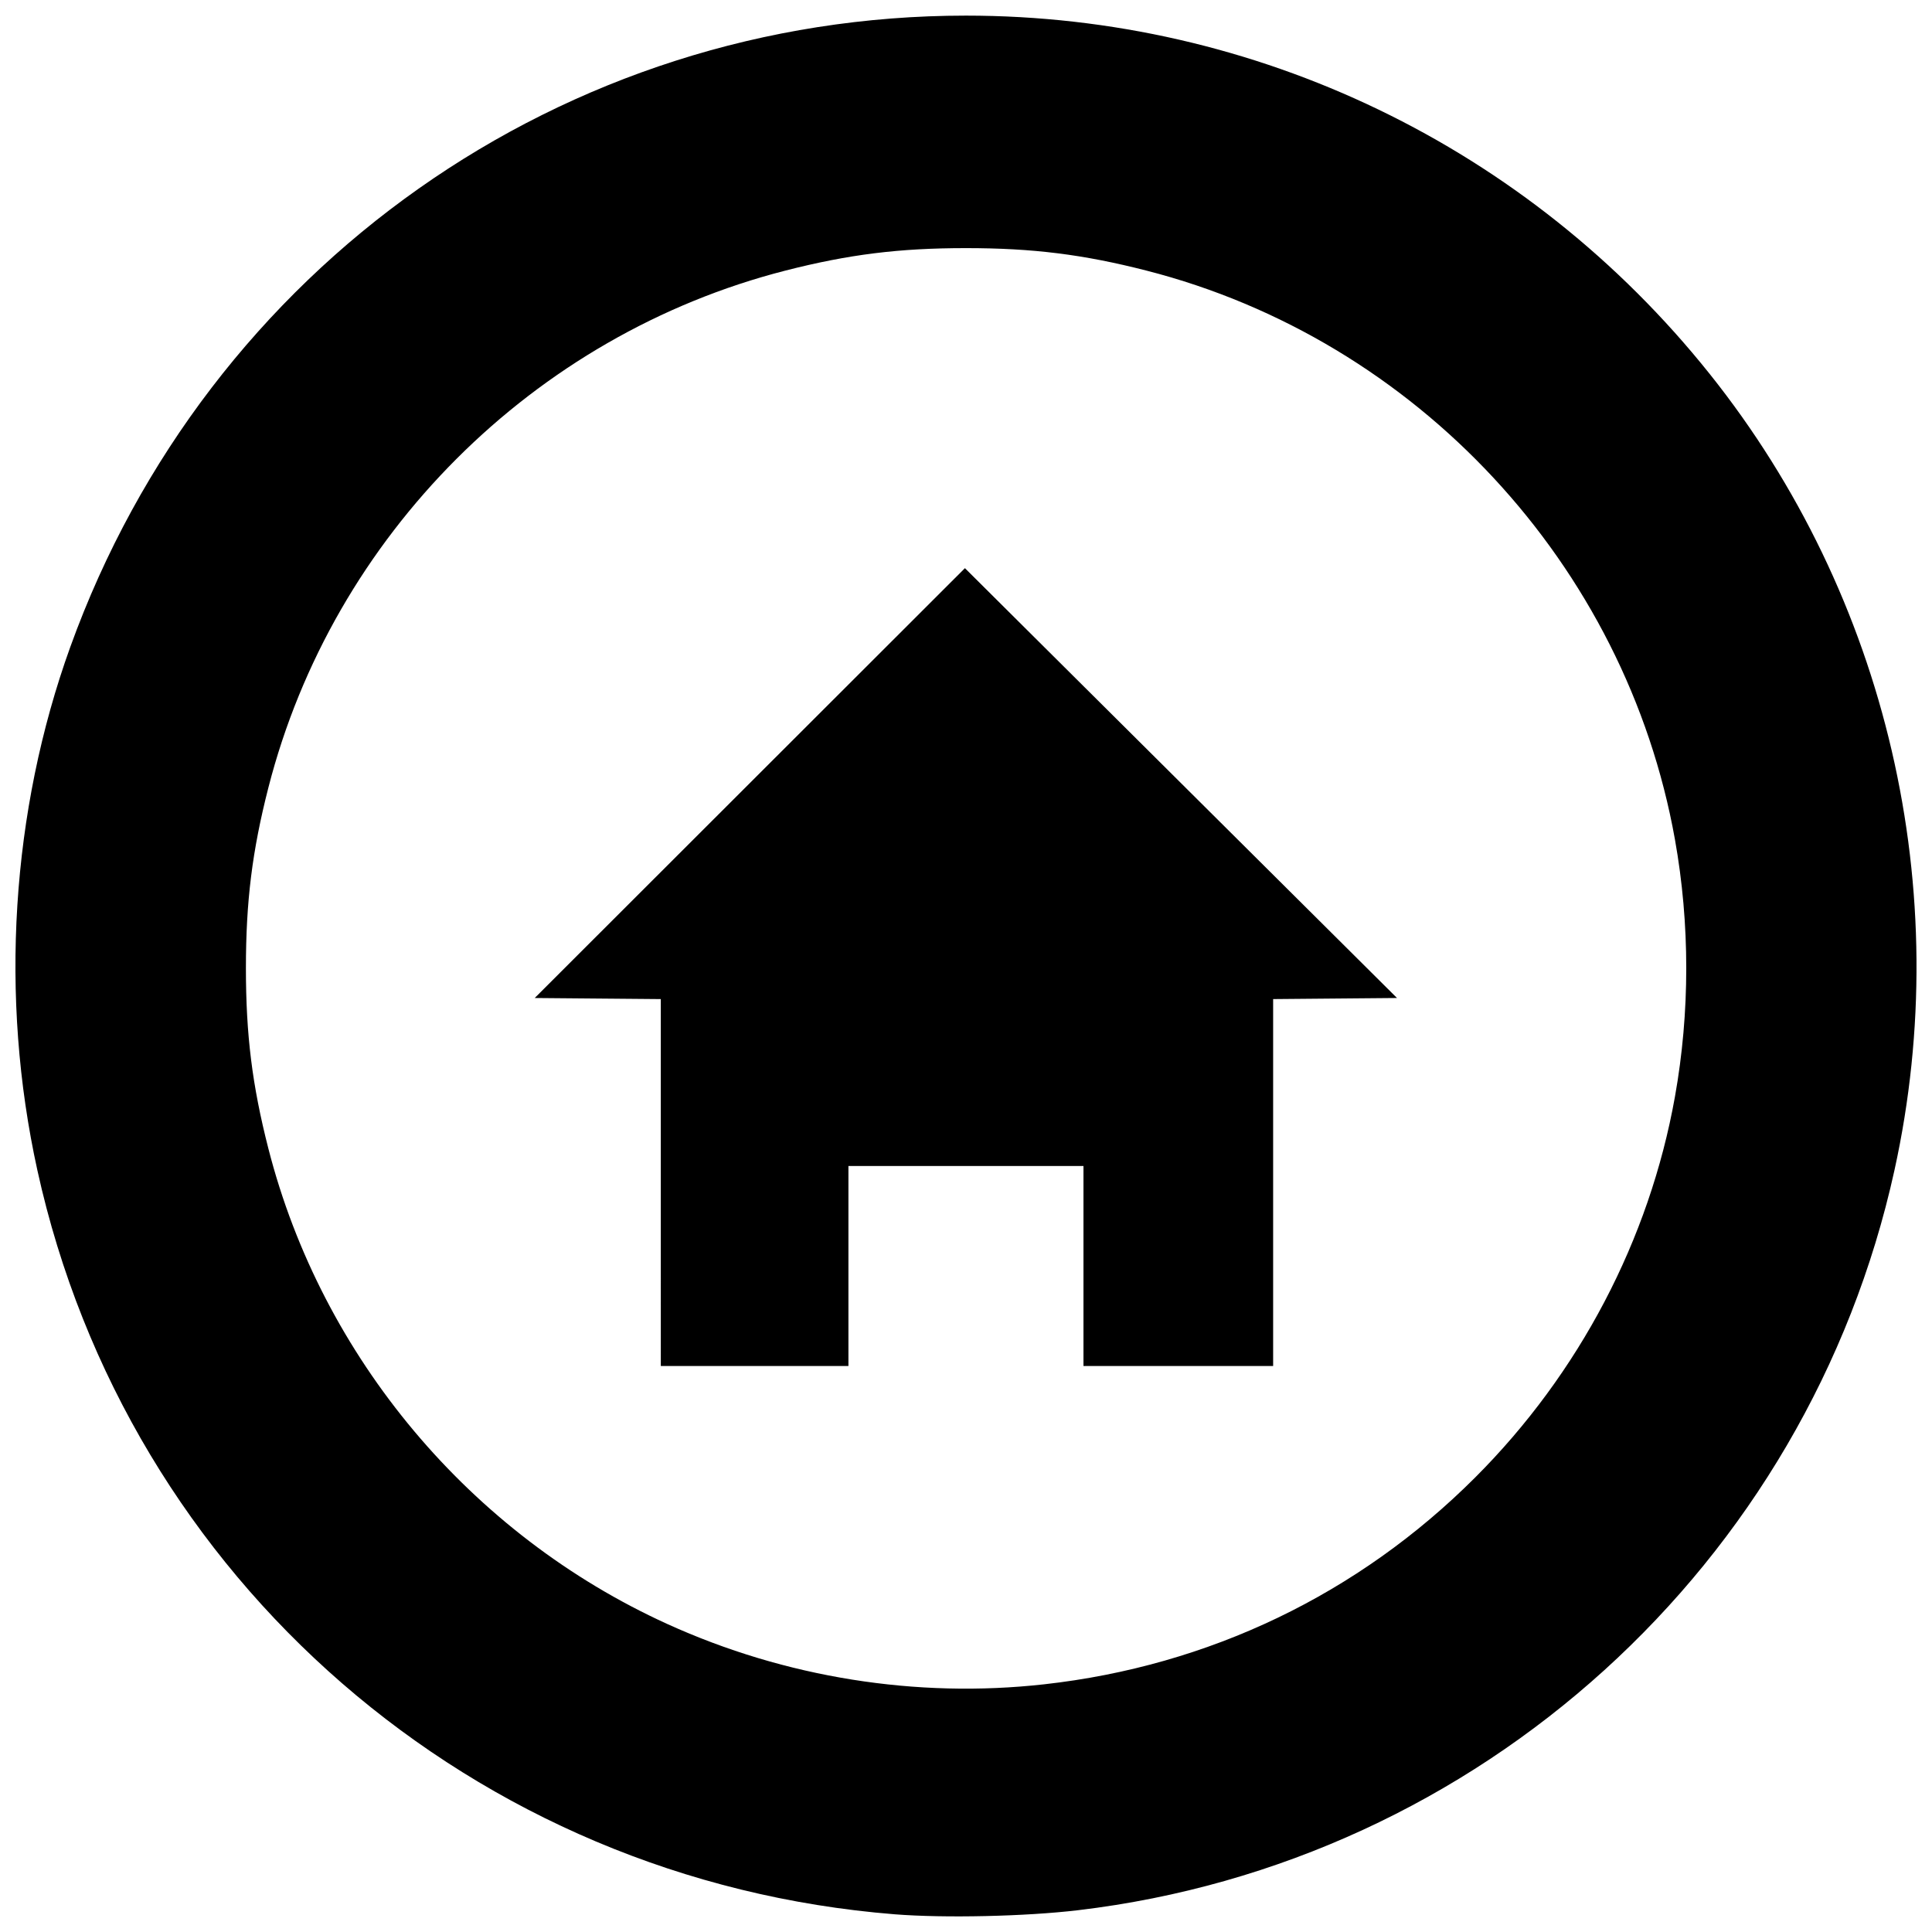 <?xml version="1.0" encoding="UTF-8"?>
<!-- Uploaded to: SVG Repo, www.svgrepo.com, Generator: SVG Repo Mixer Tools -->
<svg width="800px" height="800px" version="1.1" viewBox="144 144 512 512" xmlns="http://www.w3.org/2000/svg">
 <defs>
  <clipPath id="a">
   <path d="m148.09 148.09h503.81v503.81h-503.81z"/>
  </clipPath>
 </defs>
 <g clip-path="url(#a)">
  <path d="m381.13 651.31c-111.46-8.867-203.36-88.613-227.23-197.2-10.074-45.824-6.969-95.148 8.73-138.66 36.379-100.82 130.7-167.31 237.35-167.31 76.859 0 148.99 34.742 197.07 94.91 47.145 59 65.273 137.08 49.004 211.06-22.988 104.57-110.02 183.47-216.3 196.11-13.926 1.656-35.426 2.137-48.629 1.09zm39.559-60.949c43.711-4.871 83.305-23.867 114.26-54.828 27.562-27.562 46.156-63 52.926-100.88 4-22.379 4-45.812 0-68.191-13.012-72.789-68.43-132.43-140.09-150.76-16.75-4.285-30.117-5.949-47.809-5.949-17.691 0-31.059 1.664-47.809 5.949-66.805 17.09-119.96 70.246-137.05 137.05-4.285 16.75-5.949 30.117-5.949 47.809s1.664 31.059 5.949 47.809c14.16 55.348 53.547 102.28 105.75 126.02 31.184 14.176 65.973 19.746 99.812 15.973zm-101.57-132.97v-48.621l-33.414-0.289 114.01-113.91 30.051 29.895c16.527 16.441 42.293 42.07 57.254 56.953l27.203 27.059-32.828 0.289v97.242h-50.266v-53h-62.289v53h-49.719z"/>
 </g>
</svg>